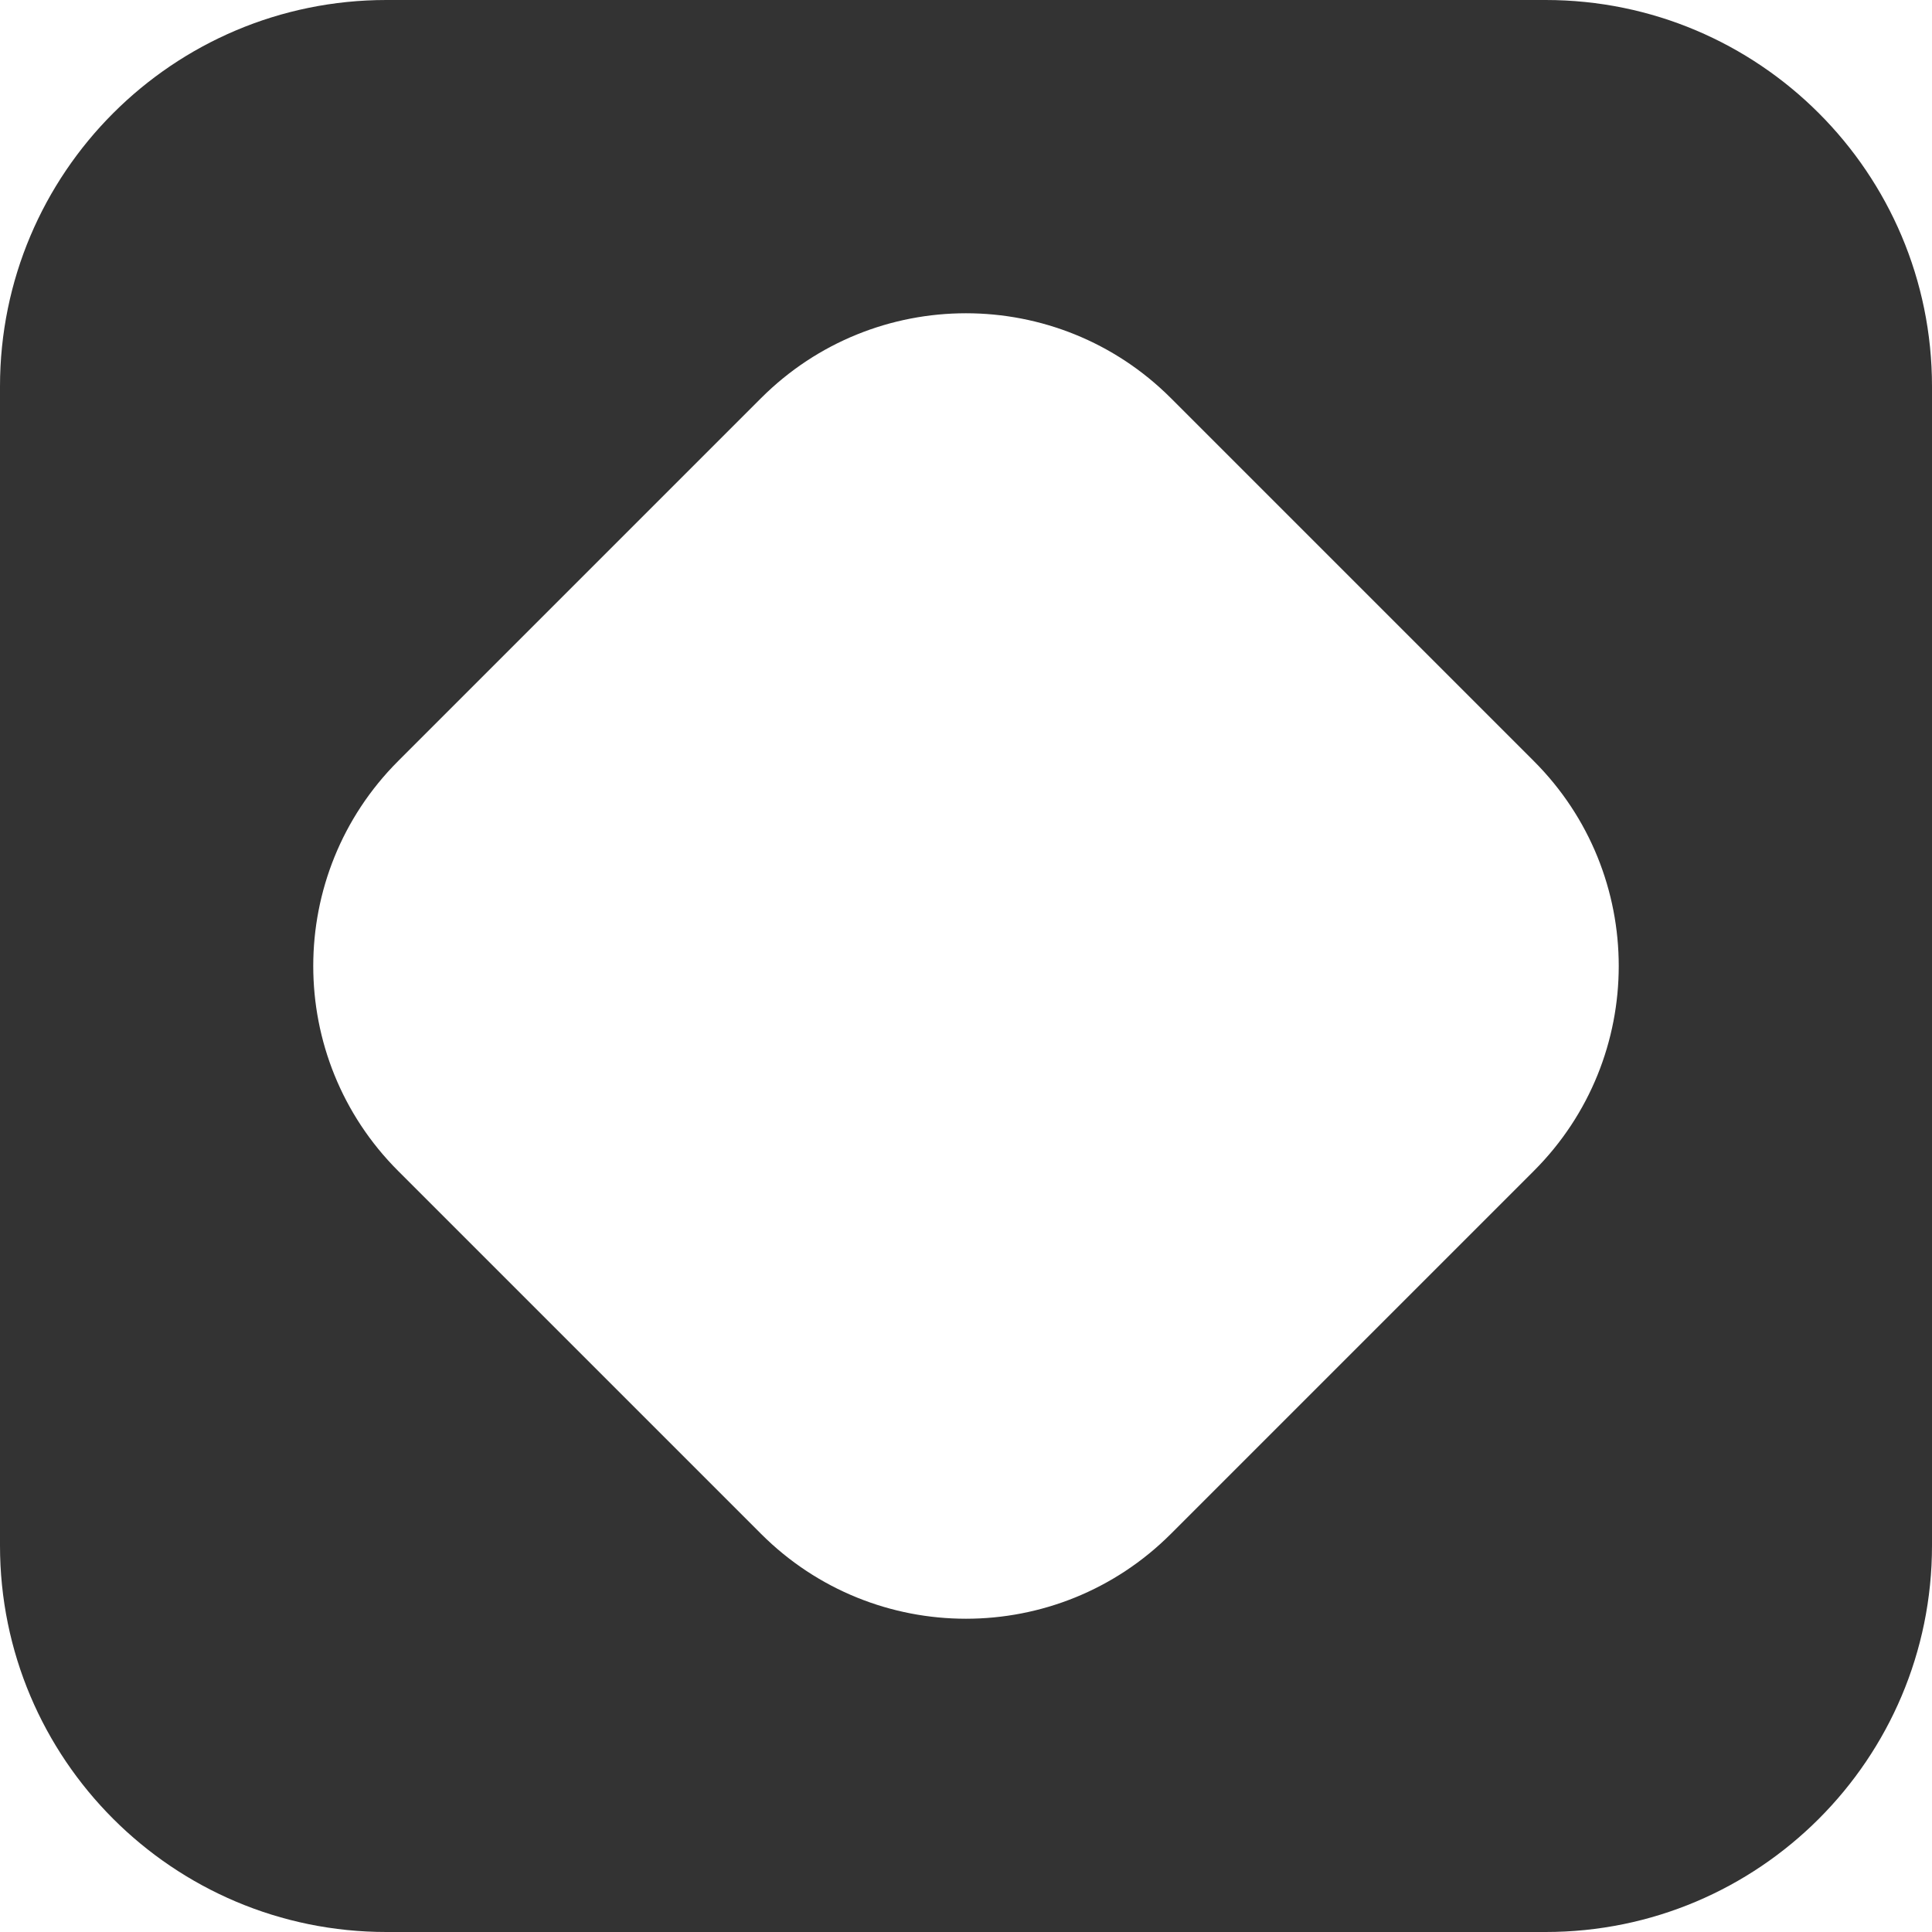 <svg width="40" height="40" viewBox="0 0 40 40" fill="none" xmlns="http://www.w3.org/2000/svg">
<path d="M32 0C36.418 0 40 3.582 40 8V32C40 36.418 36.418 40 32 40H8C3.582 40 6.44277e-08 36.418 0 32V8C0 3.582 3.582 6.44256e-08 8 0H32ZM24.242 8.243C21.899 5.9 18.1 5.9 15.757 8.243L8.242 15.758C5.9 18.101 5.9 21.899 8.242 24.242L15.757 31.757C18.1 34.1 21.899 34.1 24.242 31.757L31.757 24.242C34.1 21.899 34.1 18.101 31.757 15.758L24.242 8.243Z" fill="#333333"/>
</svg>
